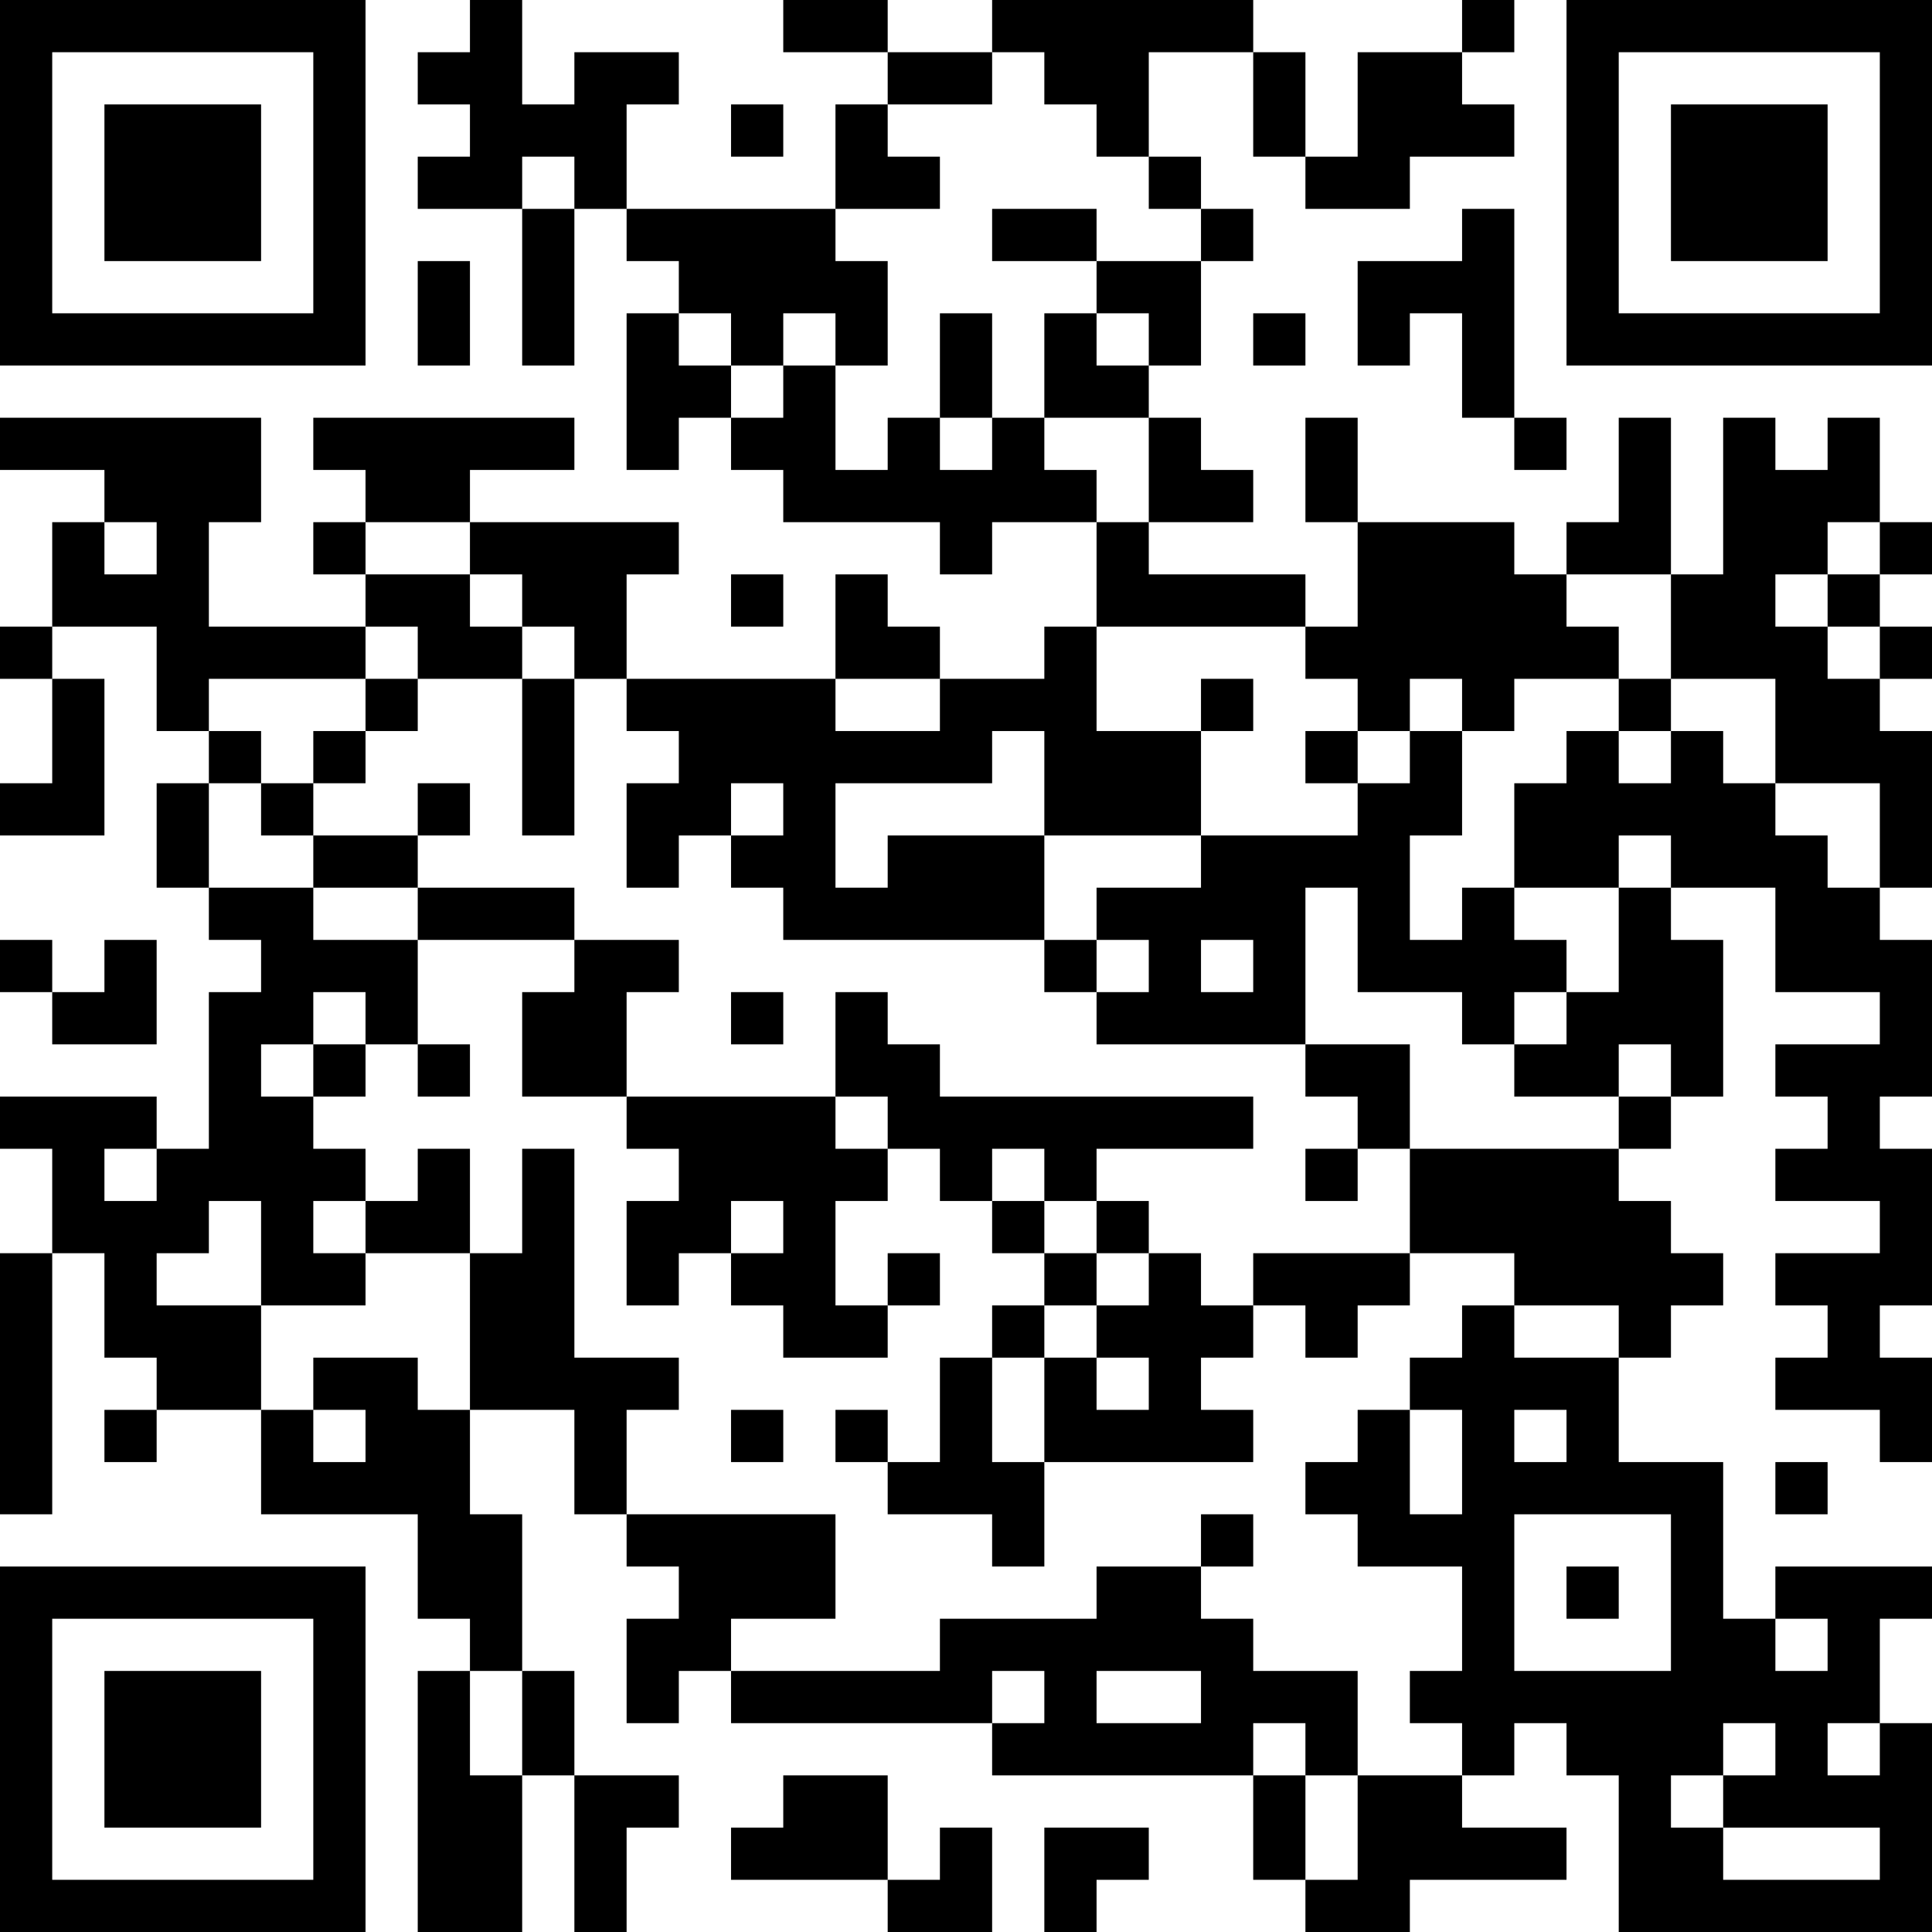 <?xml version="1.0" encoding="UTF-8"?>
<svg xmlns="http://www.w3.org/2000/svg" version="1.1" width="400" height="400" viewBox="0 0 400 400"><rect x="0" y="0" width="400" height="400" fill="#ffffff"/><g transform="scale(10.811)"><g transform="translate(0,0)"><path fill-rule="evenodd" d="M9 0L9 1L8 1L8 2L9 2L9 3L8 3L8 4L10 4L10 7L11 7L11 4L12 4L12 5L13 5L13 6L12 6L12 9L13 9L13 8L14 8L14 9L15 9L15 10L18 10L18 11L19 11L19 10L21 10L21 12L20 12L20 13L18 13L18 12L17 12L17 11L16 11L16 13L12 13L12 11L13 11L13 10L9 10L9 9L11 9L11 8L6 8L6 9L7 9L7 10L6 10L6 11L7 11L7 12L4 12L4 10L5 10L5 8L0 8L0 9L2 9L2 10L1 10L1 12L0 12L0 13L1 13L1 15L0 15L0 16L2 16L2 13L1 13L1 12L3 12L3 14L4 14L4 15L3 15L3 17L4 17L4 18L5 18L5 19L4 19L4 22L3 22L3 21L0 21L0 22L1 22L1 24L0 24L0 29L1 29L1 24L2 24L2 26L3 26L3 27L2 27L2 28L3 28L3 27L5 27L5 29L8 29L8 31L9 31L9 32L8 32L8 37L10 37L10 34L11 34L11 37L12 37L12 35L13 35L13 34L11 34L11 32L10 32L10 29L9 29L9 27L11 27L11 29L12 29L12 30L13 30L13 31L12 31L12 33L13 33L13 32L14 32L14 33L19 33L19 34L24 34L24 36L25 36L25 37L27 37L27 36L30 36L30 35L28 35L28 34L29 34L29 33L30 33L30 34L31 34L31 37L37 37L37 33L36 33L36 31L37 31L37 30L34 30L34 31L33 31L33 28L31 28L31 26L32 26L32 25L33 25L33 24L32 24L32 23L31 23L31 22L32 22L32 21L33 21L33 18L32 18L32 17L34 17L34 19L36 19L36 20L34 20L34 21L35 21L35 22L34 22L34 23L36 23L36 24L34 24L34 25L35 25L35 26L34 26L34 27L36 27L36 28L37 28L37 26L36 26L36 25L37 25L37 22L36 22L36 21L37 21L37 18L36 18L36 17L37 17L37 14L36 14L36 13L37 13L37 12L36 12L36 11L37 11L37 10L36 10L36 8L35 8L35 9L34 9L34 8L33 8L33 11L32 11L32 8L31 8L31 10L30 10L30 11L29 11L29 10L26 10L26 8L25 8L25 10L26 10L26 12L25 12L25 11L22 11L22 10L24 10L24 9L23 9L23 8L22 8L22 7L23 7L23 5L24 5L24 4L23 4L23 3L22 3L22 1L24 1L24 3L25 3L25 4L27 4L27 3L29 3L29 2L28 2L28 1L29 1L29 0L28 0L28 1L26 1L26 3L25 3L25 1L24 1L24 0L19 0L19 1L17 1L17 0L15 0L15 1L17 1L17 2L16 2L16 4L12 4L12 2L13 2L13 1L11 1L11 2L10 2L10 0ZM19 1L19 2L17 2L17 3L18 3L18 4L16 4L16 5L17 5L17 7L16 7L16 6L15 6L15 7L14 7L14 6L13 6L13 7L14 7L14 8L15 8L15 7L16 7L16 9L17 9L17 8L18 8L18 9L19 9L19 8L20 8L20 9L21 9L21 10L22 10L22 8L20 8L20 6L21 6L21 7L22 7L22 6L21 6L21 5L23 5L23 4L22 4L22 3L21 3L21 2L20 2L20 1ZM14 2L14 3L15 3L15 2ZM10 3L10 4L11 4L11 3ZM19 4L19 5L21 5L21 4ZM28 4L28 5L26 5L26 7L27 7L27 6L28 6L28 8L29 8L29 9L30 9L30 8L29 8L29 4ZM8 5L8 7L9 7L9 5ZM18 6L18 8L19 8L19 6ZM24 6L24 7L25 7L25 6ZM2 10L2 11L3 11L3 10ZM7 10L7 11L9 11L9 12L10 12L10 13L8 13L8 12L7 12L7 13L4 13L4 14L5 14L5 15L4 15L4 17L6 17L6 18L8 18L8 20L7 20L7 19L6 19L6 20L5 20L5 21L6 21L6 22L7 22L7 23L6 23L6 24L7 24L7 25L5 25L5 23L4 23L4 24L3 24L3 25L5 25L5 27L6 27L6 28L7 28L7 27L6 27L6 26L8 26L8 27L9 27L9 24L10 24L10 22L11 22L11 26L13 26L13 27L12 27L12 29L16 29L16 31L14 31L14 32L18 32L18 31L21 31L21 30L23 30L23 31L24 31L24 32L26 32L26 34L25 34L25 33L24 33L24 34L25 34L25 36L26 36L26 34L28 34L28 33L27 33L27 32L28 32L28 30L26 30L26 29L25 29L25 28L26 28L26 27L27 27L27 29L28 29L28 27L27 27L27 26L28 26L28 25L29 25L29 26L31 26L31 25L29 25L29 24L27 24L27 22L31 22L31 21L32 21L32 20L31 20L31 21L29 21L29 20L30 20L30 19L31 19L31 17L32 17L32 16L31 16L31 17L29 17L29 15L30 15L30 14L31 14L31 15L32 15L32 14L33 14L33 15L34 15L34 16L35 16L35 17L36 17L36 15L34 15L34 13L32 13L32 11L30 11L30 12L31 12L31 13L29 13L29 14L28 14L28 13L27 13L27 14L26 14L26 13L25 13L25 12L21 12L21 14L23 14L23 16L20 16L20 14L19 14L19 15L16 15L16 17L17 17L17 16L20 16L20 18L15 18L15 17L14 17L14 16L15 16L15 15L14 15L14 16L13 16L13 17L12 17L12 15L13 15L13 14L12 14L12 13L11 13L11 12L10 12L10 11L9 11L9 10ZM35 10L35 11L34 11L34 12L35 12L35 13L36 13L36 12L35 12L35 11L36 11L36 10ZM14 11L14 12L15 12L15 11ZM7 13L7 14L6 14L6 15L5 15L5 16L6 16L6 17L8 17L8 18L11 18L11 19L10 19L10 21L12 21L12 22L13 22L13 23L12 23L12 25L13 25L13 24L14 24L14 25L15 25L15 26L17 26L17 25L18 25L18 24L17 24L17 25L16 25L16 23L17 23L17 22L18 22L18 23L19 23L19 24L20 24L20 25L19 25L19 26L18 26L18 28L17 28L17 27L16 27L16 28L17 28L17 29L19 29L19 30L20 30L20 28L24 28L24 27L23 27L23 26L24 26L24 25L25 25L25 26L26 26L26 25L27 25L27 24L24 24L24 25L23 25L23 24L22 24L22 23L21 23L21 22L24 22L24 21L18 21L18 20L17 20L17 19L16 19L16 21L12 21L12 19L13 19L13 18L11 18L11 17L8 17L8 16L9 16L9 15L8 15L8 16L6 16L6 15L7 15L7 14L8 14L8 13ZM10 13L10 16L11 16L11 13ZM16 13L16 14L18 14L18 13ZM23 13L23 14L24 14L24 13ZM31 13L31 14L32 14L32 13ZM25 14L25 15L26 15L26 16L23 16L23 17L21 17L21 18L20 18L20 19L21 19L21 20L25 20L25 21L26 21L26 22L25 22L25 23L26 23L26 22L27 22L27 20L25 20L25 17L26 17L26 19L28 19L28 20L29 20L29 19L30 19L30 18L29 18L29 17L28 17L28 18L27 18L27 16L28 16L28 14L27 14L27 15L26 15L26 14ZM0 18L0 19L1 19L1 20L3 20L3 18L2 18L2 19L1 19L1 18ZM21 18L21 19L22 19L22 18ZM23 18L23 19L24 19L24 18ZM14 19L14 20L15 20L15 19ZM6 20L6 21L7 21L7 20ZM8 20L8 21L9 21L9 20ZM16 21L16 22L17 22L17 21ZM2 22L2 23L3 23L3 22ZM8 22L8 23L7 23L7 24L9 24L9 22ZM19 22L19 23L20 23L20 24L21 24L21 25L20 25L20 26L19 26L19 28L20 28L20 26L21 26L21 27L22 27L22 26L21 26L21 25L22 25L22 24L21 24L21 23L20 23L20 22ZM14 23L14 24L15 24L15 23ZM14 27L14 28L15 28L15 27ZM29 27L29 28L30 28L30 27ZM34 28L34 29L35 29L35 28ZM23 29L23 30L24 30L24 29ZM29 29L29 32L32 32L32 29ZM30 30L30 31L31 31L31 30ZM34 31L34 32L35 32L35 31ZM9 32L9 34L10 34L10 32ZM19 32L19 33L20 33L20 32ZM21 32L21 33L23 33L23 32ZM33 33L33 34L32 34L32 35L33 35L33 36L36 36L36 35L33 35L33 34L34 34L34 33ZM35 33L35 34L36 34L36 33ZM15 34L15 35L14 35L14 36L17 36L17 37L19 37L19 35L18 35L18 36L17 36L17 34ZM20 35L20 37L21 37L21 36L22 36L22 35ZM0 0L0 7L7 7L7 0ZM1 1L1 6L6 6L6 1ZM2 2L2 5L5 5L5 2ZM30 0L30 7L37 7L37 0ZM31 1L31 6L36 6L36 1ZM32 2L32 5L35 5L35 2ZM0 30L0 37L7 37L7 30ZM1 31L1 36L6 36L6 31ZM2 32L2 35L5 35L5 32Z" fill="#000000"/></g></g></svg>
